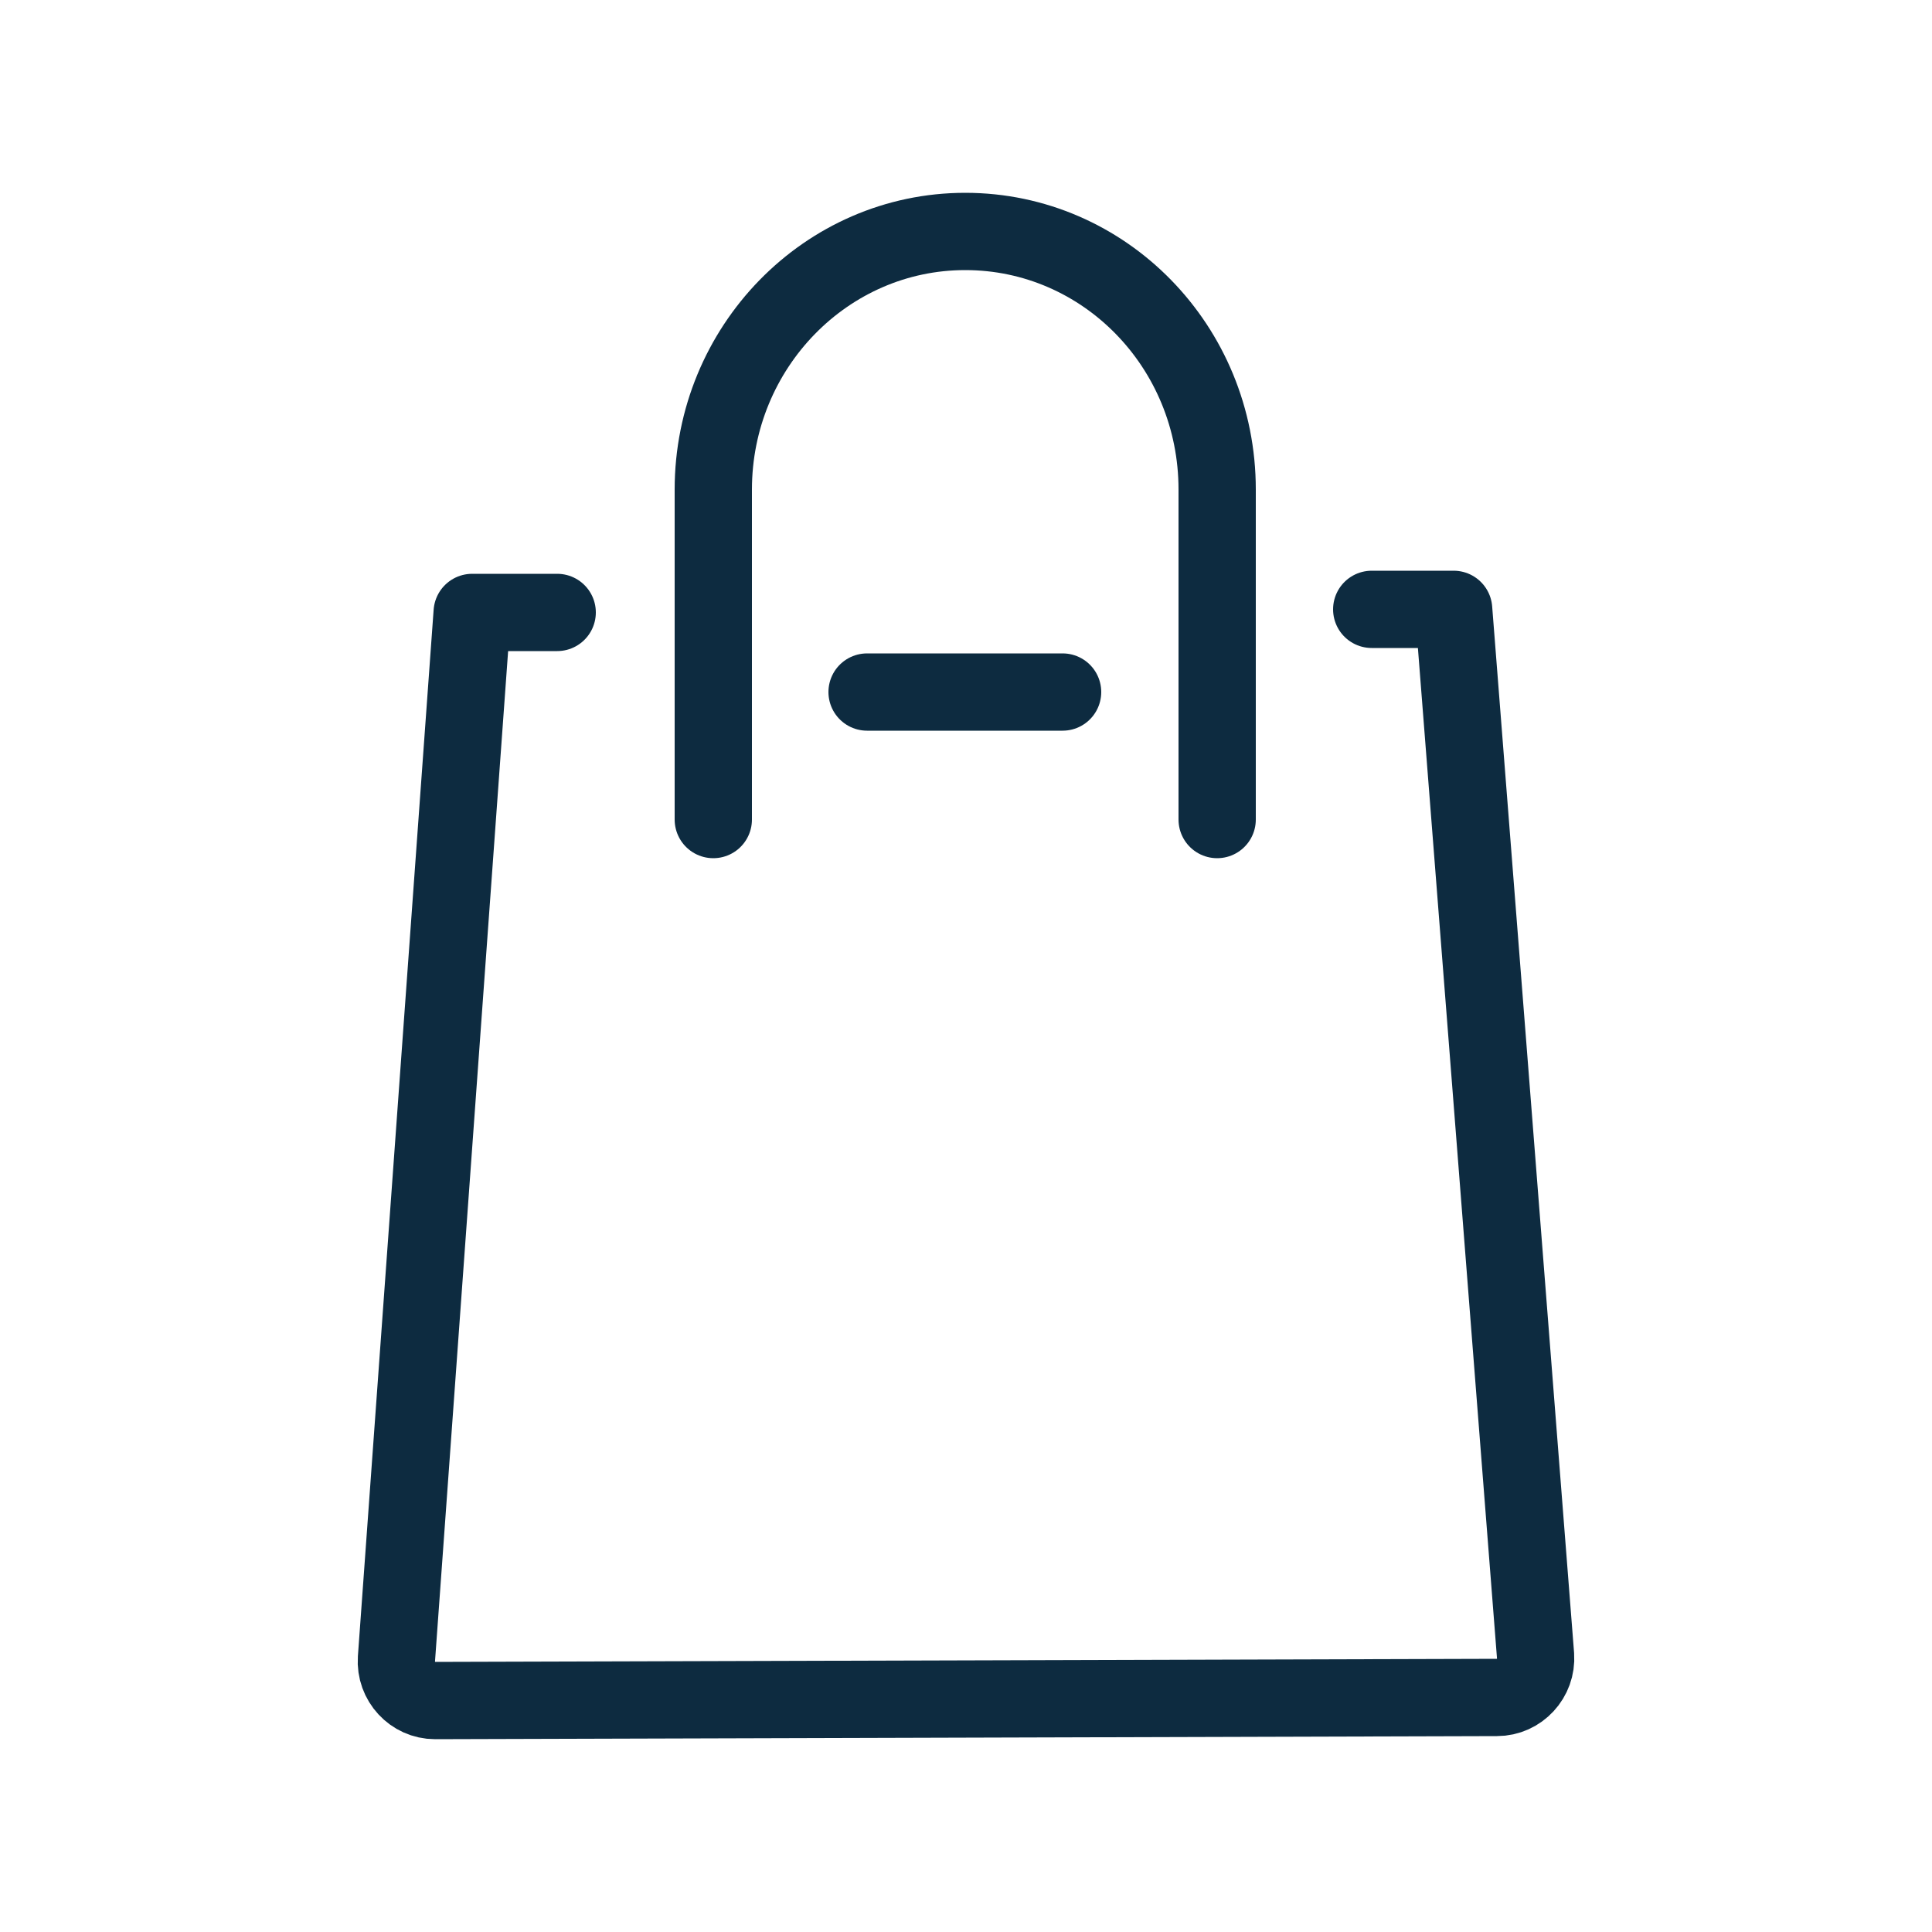 <?xml version="1.0" encoding="UTF-8" standalone="no"?>
<!-- Uploaded to: SVG Repo, www.svgrepo.com, Generator: SVG Repo Mixer Tools -->

<svg
   width="800px"
   height="800px"
   viewBox="-0.5 0 25 25"
   fill="none"
   version="1.1"
   id="svg2356"
   sodipodi:docname="shop-bag.svg"
   xml:space="preserve"
   inkscape:version="1.2.2 (b0a8486, 2022-12-01)"
   xmlns:inkscape="http://www.inkscape.org/namespaces/inkscape"
   xmlns:sodipodi="http://sodipodi.sourceforge.net/DTD/sodipodi-0.dtd"
   xmlns="http://www.w3.org/2000/svg"
   xmlns:svg="http://www.w3.org/2000/svg"><defs
     id="defs2360" /><sodipodi:namedview
     id="namedview2358"
     pagecolor="#ffffff"
     bordercolor="#000000"
     borderopacity="0.25"
     inkscape:showpageshadow="2"
     inkscape:pageopacity="0.0"
     inkscape:pagecheckerboard="0"
     inkscape:deskcolor="#d1d1d1"
     showgrid="false"
     inkscape:zoom="0.98625"
     inkscape:cx="552.09125"
     inkscape:cy="402.02788"
     inkscape:window-width="1920"
     inkscape:window-height="1007"
     inkscape:window-x="0"
     inkscape:window-y="0"
     inkscape:window-maximized="1"
     inkscape:current-layer="svg2356" /><path
     d="M17.25 7.885H18.31L19.37 21.425C19.39 21.715 19.16 21.965 18.87 21.965L5.13 22.005C4.84 22.005 4.61 21.755 4.63 21.465L5.61 7.925H6.71"
     stroke="#0F0F0F"
     stroke-miterlimit="10"
     stroke-linecap="round"
     stroke-linejoin="round"
     id="path2350"
     style="stroke:#0d2b40;stroke-opacity:1" /><path
     d="M13.25 8.955H10.72"
     stroke="#0F0F0F"
     stroke-miterlimit="10"
     stroke-linecap="round"
     stroke-linejoin="round"
     id="path2352"
     style="stroke:#0d2b40;stroke-opacity:1" /><path
     d="M15.25 10.605V6.335C15.25 4.485 13.79 2.995 11.99 2.995C10.19 2.995 8.73 4.495 8.73 6.335V10.605"
     stroke="#0F0F0F"
     stroke-miterlimit="10"
     stroke-linecap="round"
     stroke-linejoin="round"
     id="path2354"
     style="stroke:#0d2b40;stroke-opacity:1" /></svg>
